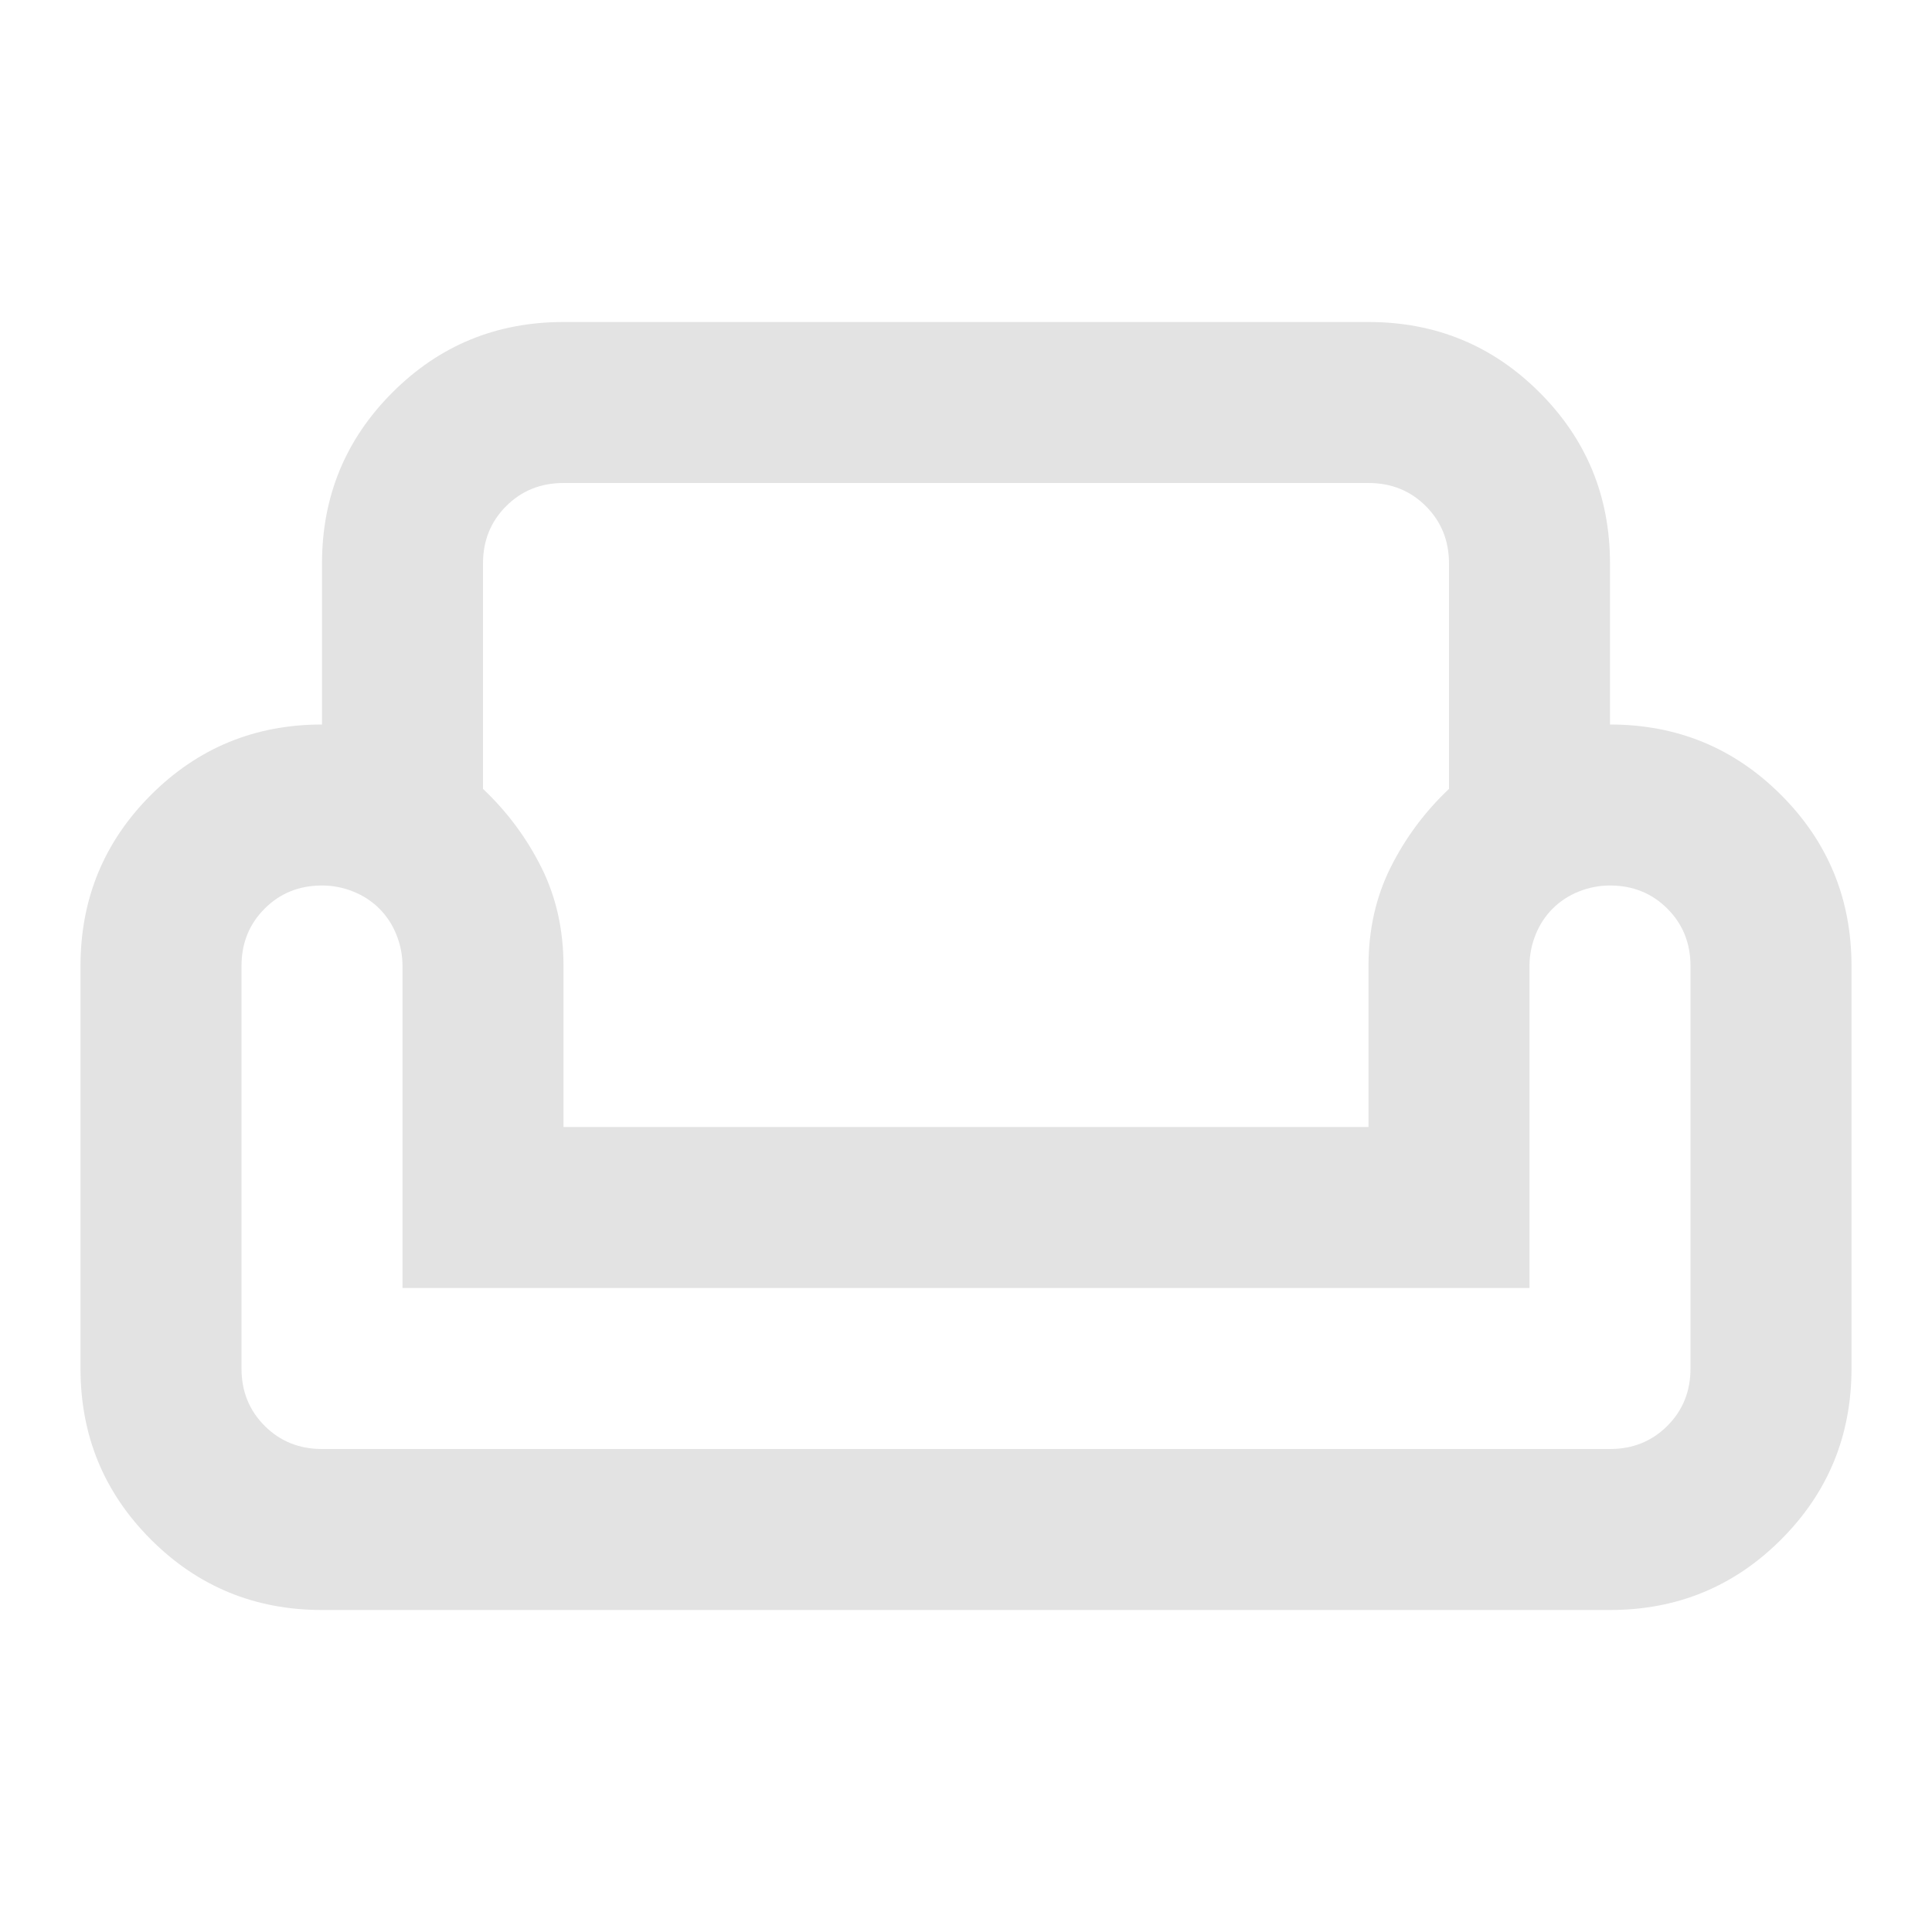 <svg xmlns="http://www.w3.org/2000/svg" height="24px" viewBox="0 -960 960 960" width="24px" fill="#e3e3e3"><path d="M160-680q0-50 35-85t85-35h400q50 0 85 35t35 85v80q50 0 85 35t35 85v200q0 50-35 85t-85 35H160q-50 0-85-35t-35-85v-200q0-50 35-85t85-35v-80Zm80 0v112q18 17 29 39t11 49v80h400v-80q0-27 11-49t29-39v-112q0-17-11.5-28.5T680-720H280q-17 0-28.5 11.5T240-680Zm520 360H200v-160q0-8-3-15.5t-8.5-13q-5.5-5.5-13-8.5t-15.5-3q-17 0-28.5 11.5T120-480v200q0 17 11.5 28.5T160-240h640q17 0 28.5-11.5T840-280v-200q0-17-11.5-28.5T800-520q-8 0-15.5 3t-13 8.5q-5.5 5.5-8.5 13t-3 15.5v160Zm-280 0Zm0 80Zm0-160Z"/></svg>